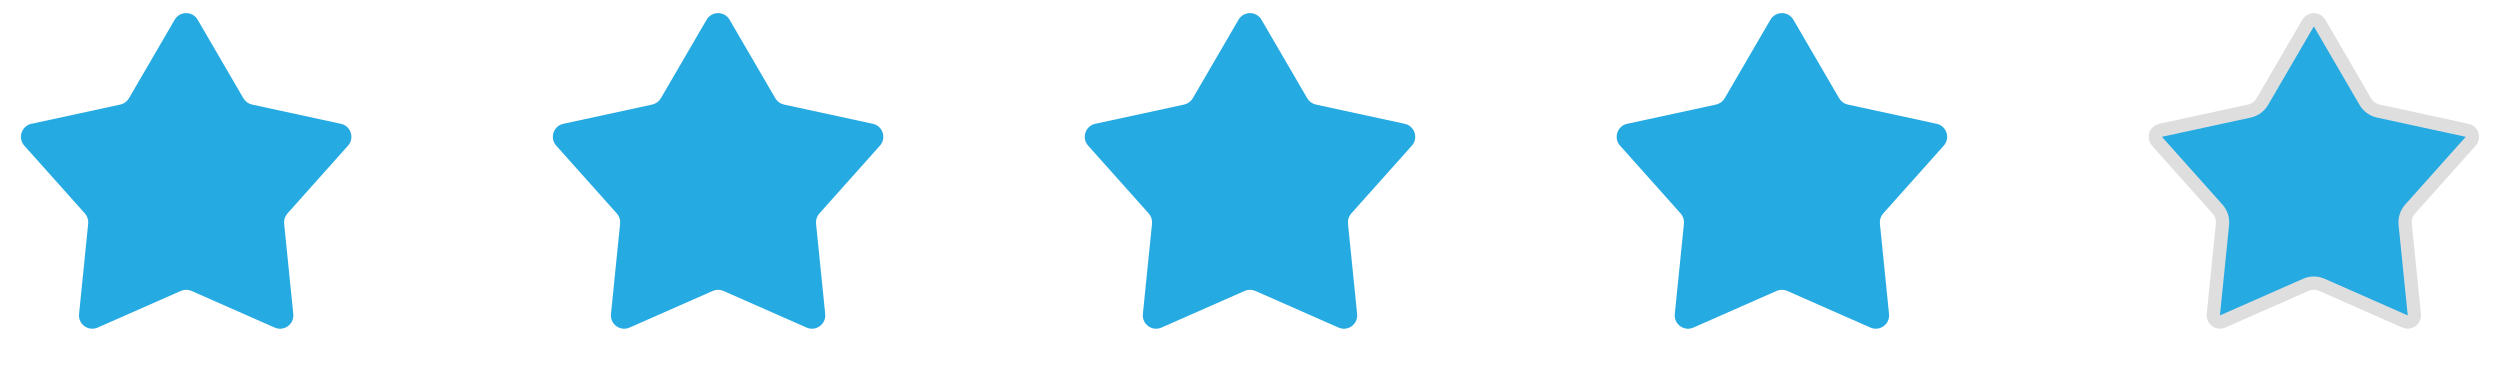 <svg width="188" height="28" viewBox="0 0 188 28" fill="none" xmlns="http://www.w3.org/2000/svg">
<path d="M13.136 1.484C13.522 0.821 14.478 0.821 14.864 1.484L18.304 7.39C18.445 7.632 18.682 7.804 18.957 7.864L25.637 9.31C26.386 9.473 26.681 10.383 26.171 10.954L21.617 16.051C21.43 16.26 21.339 16.538 21.367 16.818L22.056 23.618C22.133 24.381 21.359 24.943 20.658 24.634L14.403 21.878C14.146 21.765 13.854 21.765 13.597 21.878L7.342 24.634C6.641 24.943 5.867 24.381 5.944 23.618L6.632 16.818C6.661 16.538 6.57 16.26 6.383 16.051L1.829 10.954C1.319 10.383 1.614 9.473 2.363 9.31L9.043 7.864C9.318 7.804 9.555 7.632 9.696 7.39L13.136 1.484Z" fill="#25AAE2"/>
<path d="M53.136 1.484C53.522 0.821 54.478 0.821 54.864 1.484L58.304 7.39C58.446 7.632 58.682 7.804 58.957 7.864L65.637 9.31C66.386 9.473 66.681 10.383 66.171 10.954L61.617 16.051C61.43 16.26 61.339 16.538 61.367 16.818L62.056 23.618C62.133 24.381 61.359 24.943 60.658 24.634L54.403 21.878C54.146 21.765 53.854 21.765 53.597 21.878L47.342 24.634C46.641 24.943 45.867 24.381 45.944 23.618L46.633 16.818C46.661 16.538 46.57 16.26 46.383 16.051L41.829 10.954C41.319 10.383 41.614 9.473 42.363 9.31L49.043 7.864C49.318 7.804 49.554 7.632 49.696 7.39L53.136 1.484Z" fill="#25AAE2"/>
<path d="M93.136 1.484C93.522 0.821 94.478 0.821 94.864 1.484L98.304 7.39C98.445 7.632 98.682 7.804 98.957 7.864L105.637 9.31C106.386 9.473 106.681 10.383 106.171 10.954L101.617 16.051C101.43 16.26 101.339 16.538 101.368 16.818L102.056 23.618C102.133 24.381 101.359 24.943 100.658 24.634L94.403 21.878C94.146 21.765 93.854 21.765 93.597 21.878L87.342 24.634C86.641 24.943 85.867 24.381 85.944 23.618L86.632 16.818C86.661 16.538 86.57 16.26 86.383 16.051L81.829 10.954C81.319 10.383 81.614 9.473 82.363 9.31L89.043 7.864C89.318 7.804 89.555 7.632 89.696 7.39L93.136 1.484Z" fill="#25AAE2"/>
<path d="M133.136 1.484C133.522 0.821 134.478 0.821 134.864 1.484L138.304 7.39C138.445 7.632 138.682 7.804 138.957 7.864L145.637 9.31C146.386 9.473 146.681 10.383 146.171 10.954L141.617 16.051C141.43 16.26 141.339 16.538 141.368 16.818L142.056 23.618C142.133 24.381 141.359 24.943 140.658 24.634L134.403 21.878C134.146 21.765 133.854 21.765 133.597 21.878L127.342 24.634C126.641 24.943 125.867 24.381 125.944 23.618L126.632 16.818C126.661 16.538 126.57 16.26 126.383 16.051L121.829 10.954C121.319 10.383 121.614 9.473 122.363 9.31L129.043 7.864C129.318 7.804 129.555 7.632 129.696 7.39L133.136 1.484Z" fill="#25AAE2"/>
<path d="M173.568 1.735C173.761 1.404 174.239 1.404 174.432 1.735L177.872 7.641C178.084 8.005 178.439 8.263 178.851 8.353L185.531 9.799C185.905 9.88 186.053 10.335 185.798 10.621L181.244 15.718C180.963 16.032 180.828 16.449 180.87 16.868L181.559 23.668C181.597 24.05 181.21 24.331 180.86 24.176L174.605 21.42C174.22 21.25 173.78 21.25 173.395 21.42L167.14 24.176C166.79 24.331 166.403 24.05 166.441 23.668L167.13 16.868C167.172 16.449 167.037 16.032 166.756 15.718L162.202 10.621C161.947 10.335 162.095 9.88 162.469 9.799L169.149 8.353C169.561 8.263 169.916 8.005 170.128 7.641L173.568 1.735Z" fill="#25AAE2" stroke="#DFDEDE"/>
</svg>
